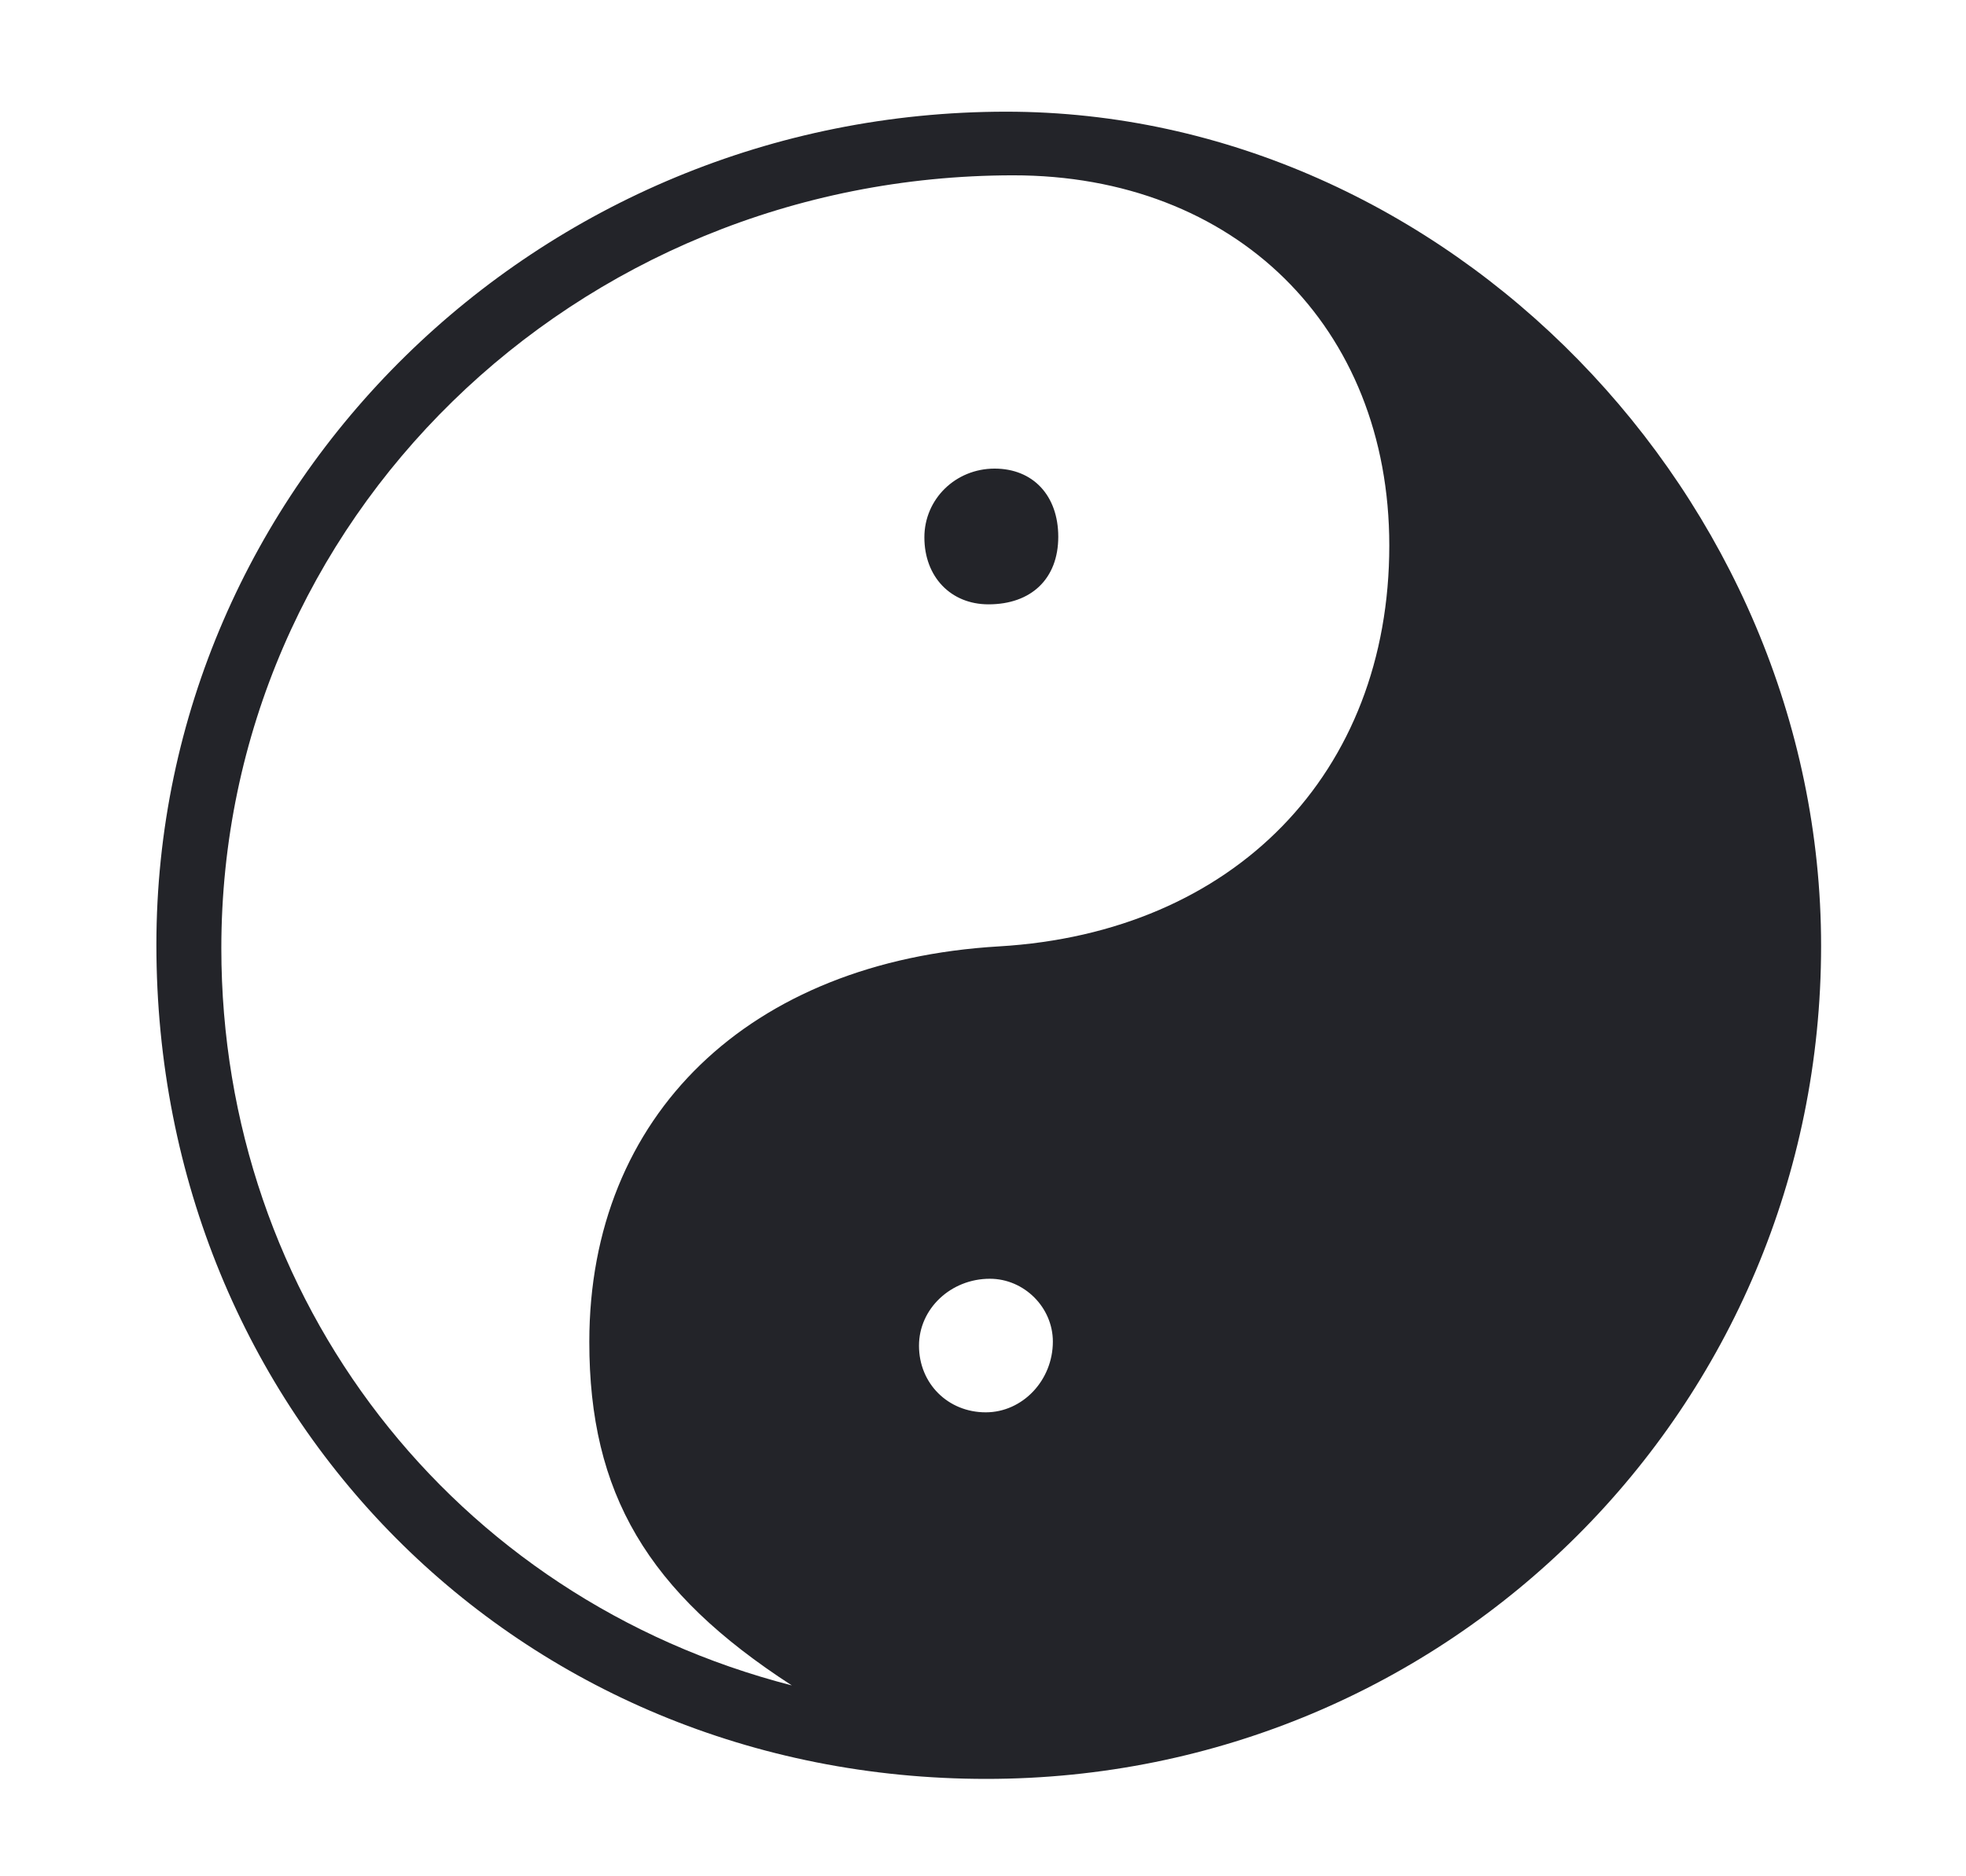 <svg width="88" height="84" viewBox="0 0 88 84" fill="none" xmlns="http://www.w3.org/2000/svg">
<path d="M45.039 5C64.716 5 81.515 22.201 81.514 42.346C81.513 63.026 64.867 79.64 44.146 79.64C23.213 79.64 7 63.341 7 42.299C7 21.727 24.059 5 45.039 5ZM35.444 75.455C28.98 71.276 26.375 66.854 26.378 60.07C26.38 49.93 33.532 43.027 44.716 42.369C55.243 41.75 62.186 34.616 62.186 24.421C62.186 14.634 55.281 7.841 45.343 7.849C25.701 7.865 9.907 23.286 9.907 42.45C9.907 58.171 20.264 71.557 35.444 75.455ZM47.127 60.062C47.127 58.531 45.842 57.249 44.307 57.249C42.558 57.249 41.135 58.593 41.135 60.245C41.135 61.937 42.43 63.229 44.123 63.229C45.77 63.229 47.127 61.798 47.127 60.062Z" fill="#232429"/>
<path d="M41.376 24.054C41.377 22.343 42.771 20.979 44.519 20.979C46.241 20.979 47.369 22.187 47.369 24.032C47.369 25.898 46.172 27.056 44.245 27.056C42.555 27.056 41.375 25.821 41.376 24.054Z" fill="#232429"/>
</svg>
